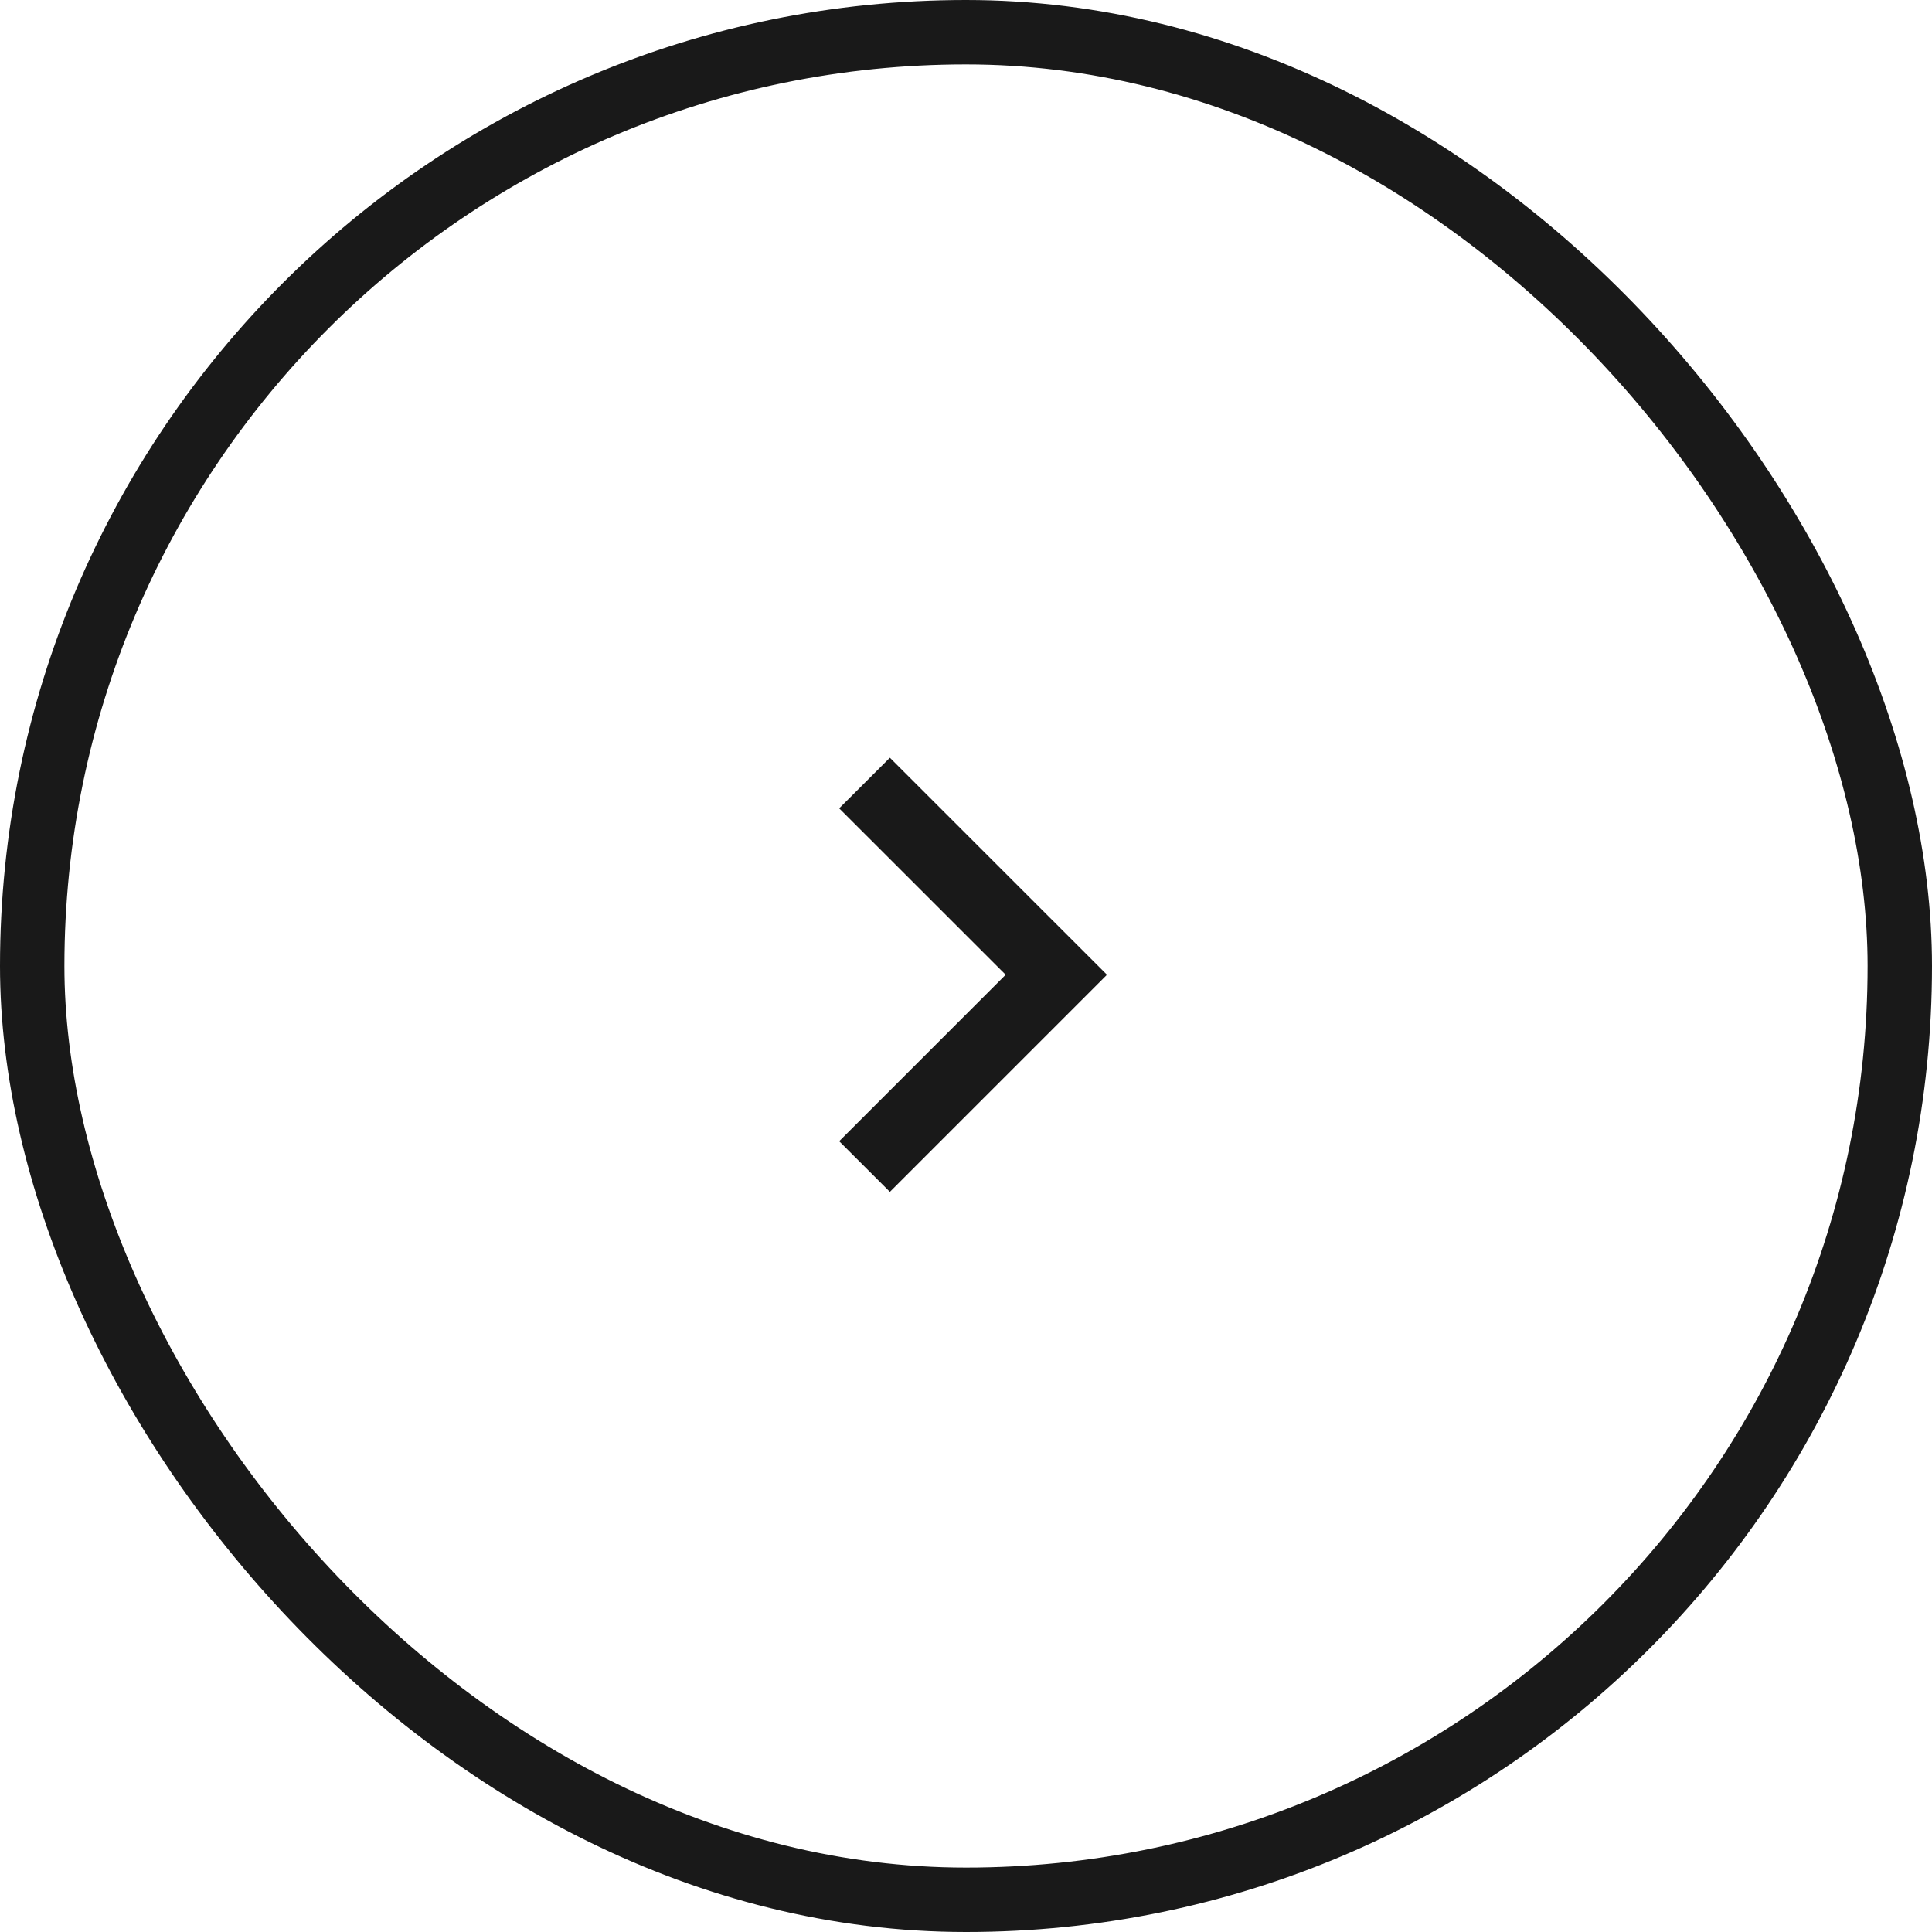 <?xml version="1.0" encoding="UTF-8"?>
<svg width="30px" height="30px" viewBox="0 0 30 30" version="1.1" xmlns="http://www.w3.org/2000/svg" xmlns:xlink="http://www.w3.org/1999/xlink">
    <!-- Generator: sketchtool 60 (101010) - https://sketch.com -->
    <title>8AE54F18-6BFE-4661-815F-709EDFDE9198</title>
    <desc>Created with sketchtool.</desc>
    <g id="Anasayfa" stroke="none" stroke-width="1" fill="none" fill-rule="evenodd">
        <g id="Desktop---1880---Anasayfa---Ufo" transform="translate(-1860, -4083)">
            <g id="Group-2-Copy-6" transform="translate(1860, 4083)">
                <rect id="Rectangle" stroke="#191919" x="0.5" y="0.5" width="29" height="29" rx="14.5"></rect>
                <g id="60781" transform="translate(15.517, 15.007) rotate(-90) translate(-15.517, -15.007) translate(12.017, 12.507)" fill="#191919" fill-rule="nonzero">
                    <polygon id="Path" points="5.955 0.014 3.371 2.599 0.786 0.014 0 0.801 3.371 4.172 6.741 0.801"></polygon>
                </g>
            </g>
        </g>
    </g>
</svg>